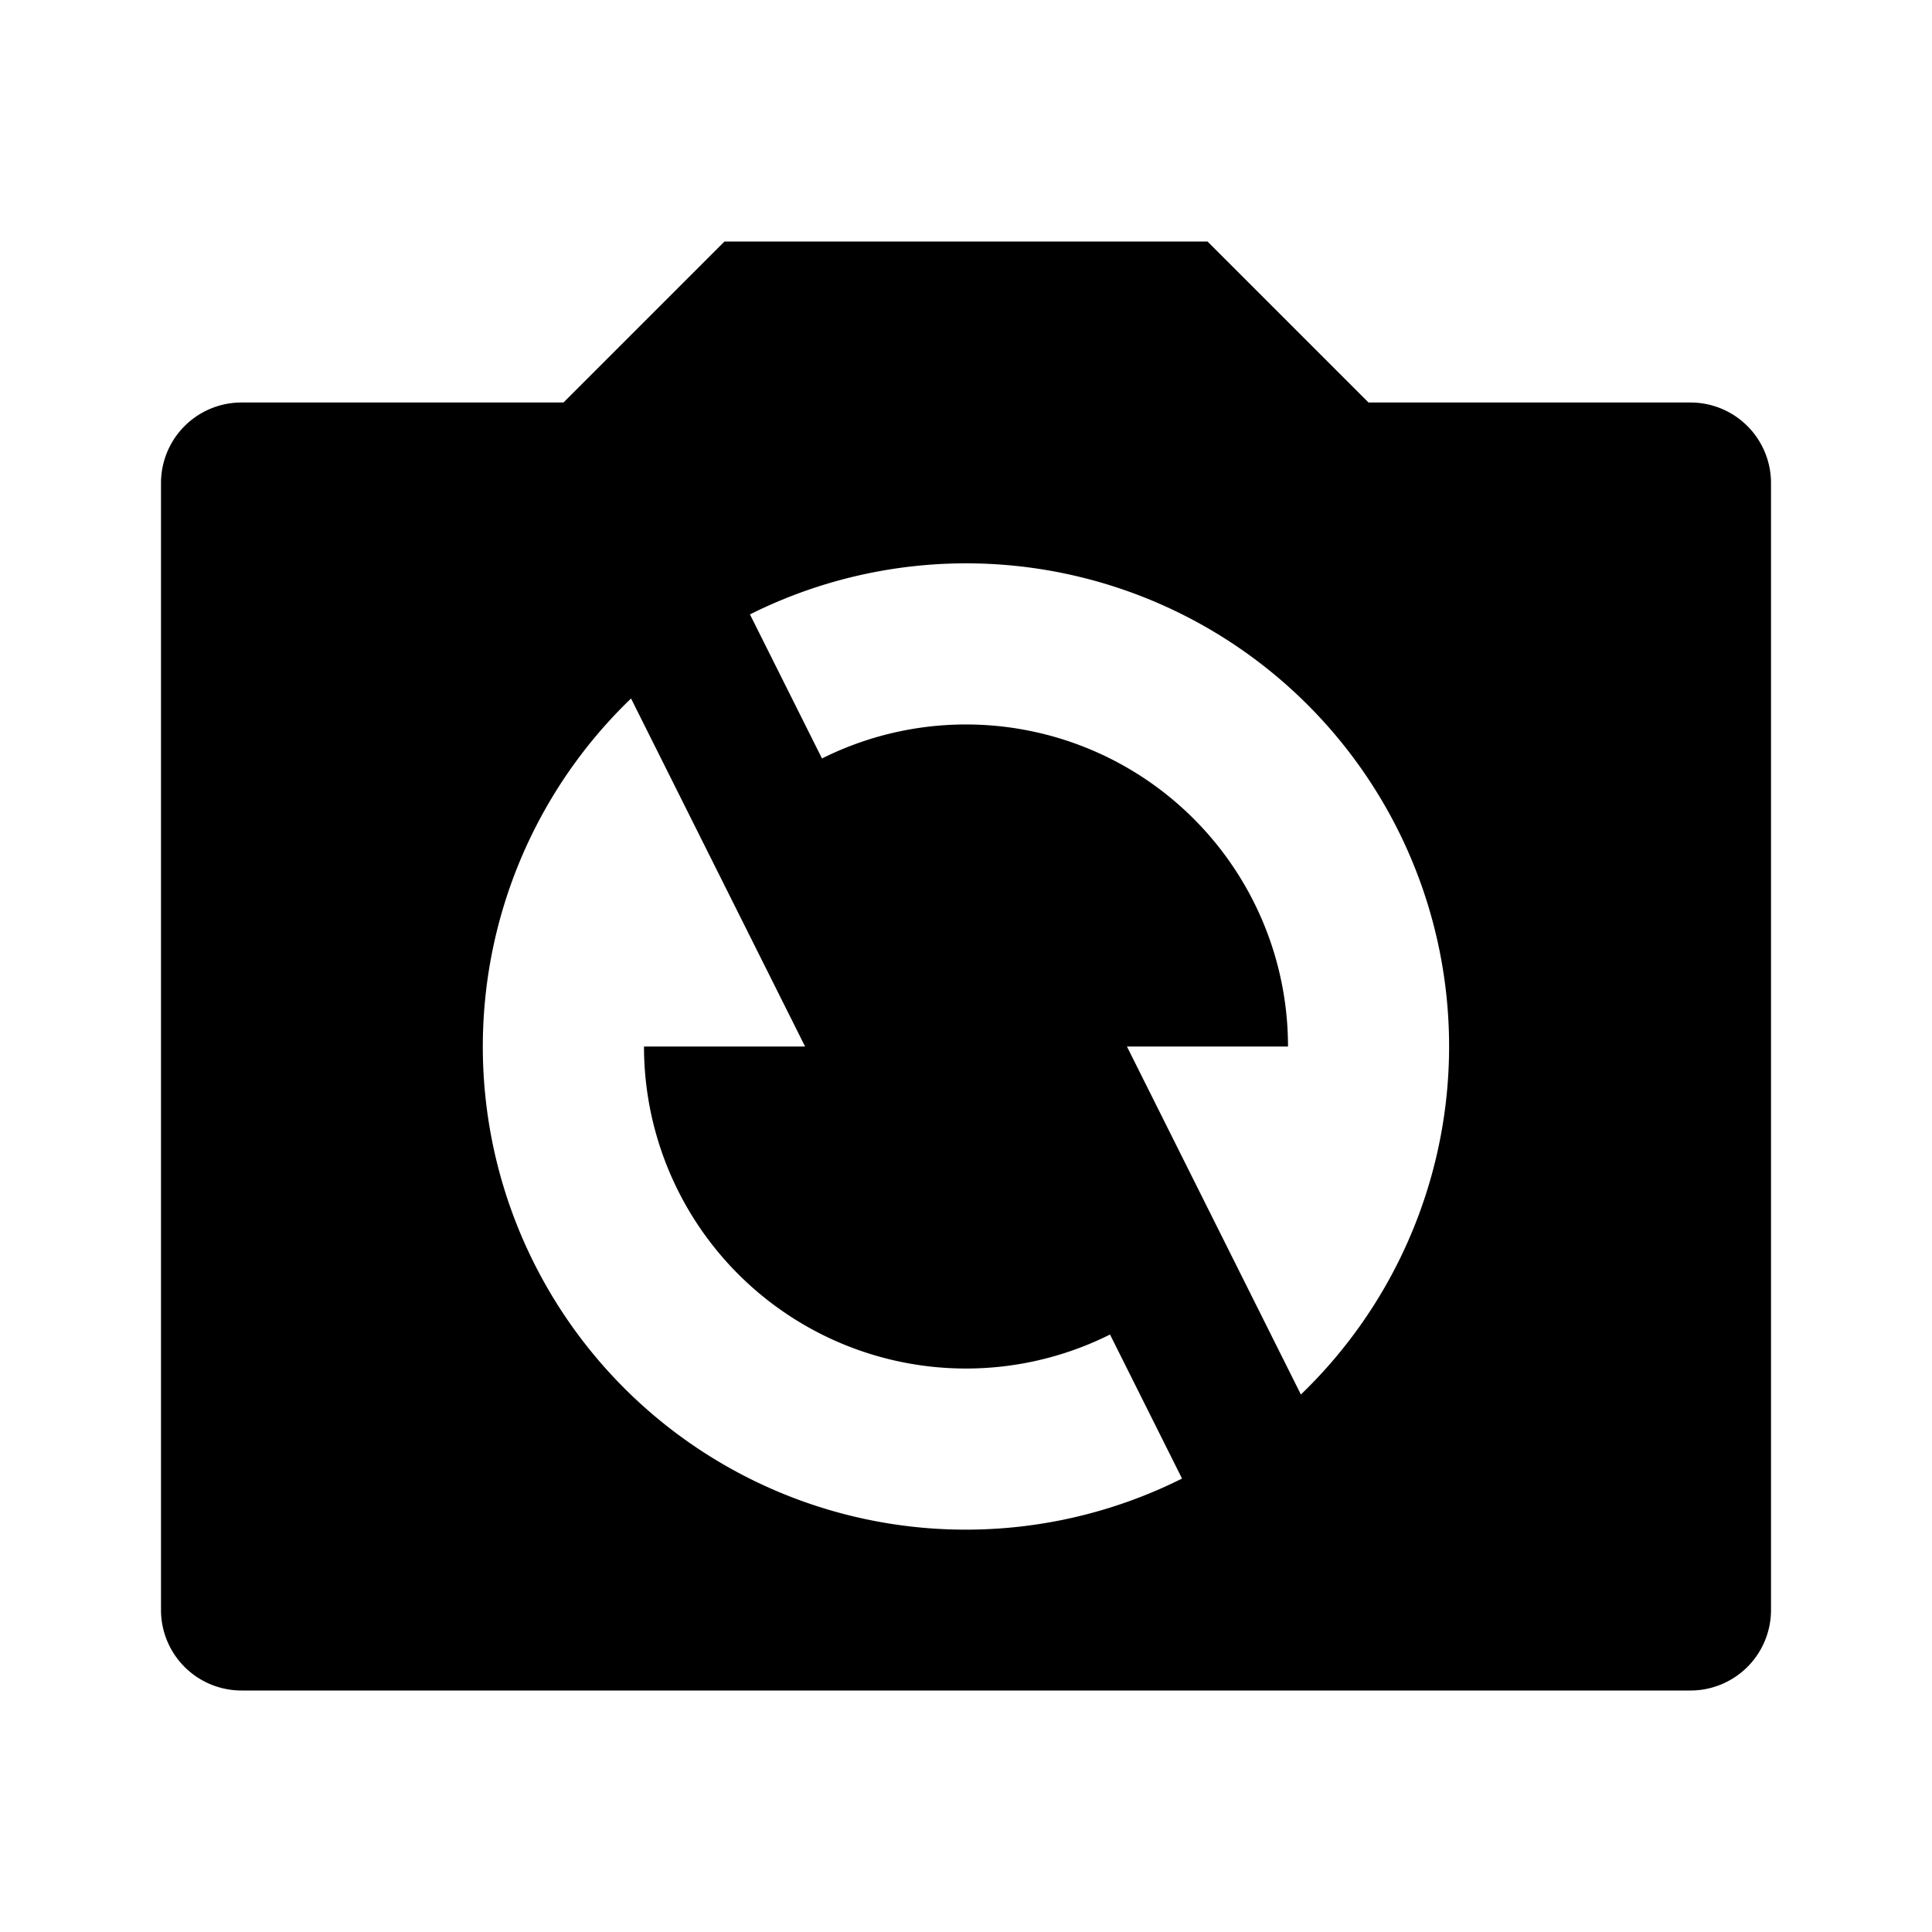 <?xml version="1.0" encoding="utf-8"?>
<svg width="800px" height="800px" viewBox="0 0 24 24" xmlns="http://www.w3.org/2000/svg">
    <g>
        <path fill="none" d="M0 0h24v24H0z"/>
        <path d="M9 3h6l2 2h4a1 1 0 0 1 1 1v14a1 1 0 0 1-1 1H3a1 1 0 0 1-1-1V6a1 1 0 0 1 1-1h4l2-2zm5.684 15.368l-.895-1.79A4 4 0 0 1 8 13h2.001L7.839 8.677a6 6 0 0 0 6.845 9.69zM9.316 7.632l.895 1.79A4 4 0 0 1 16 13h-2.001l2.161 4.323a6 6 0 0 0-6.845-9.69z"/>
    </g>
</svg>